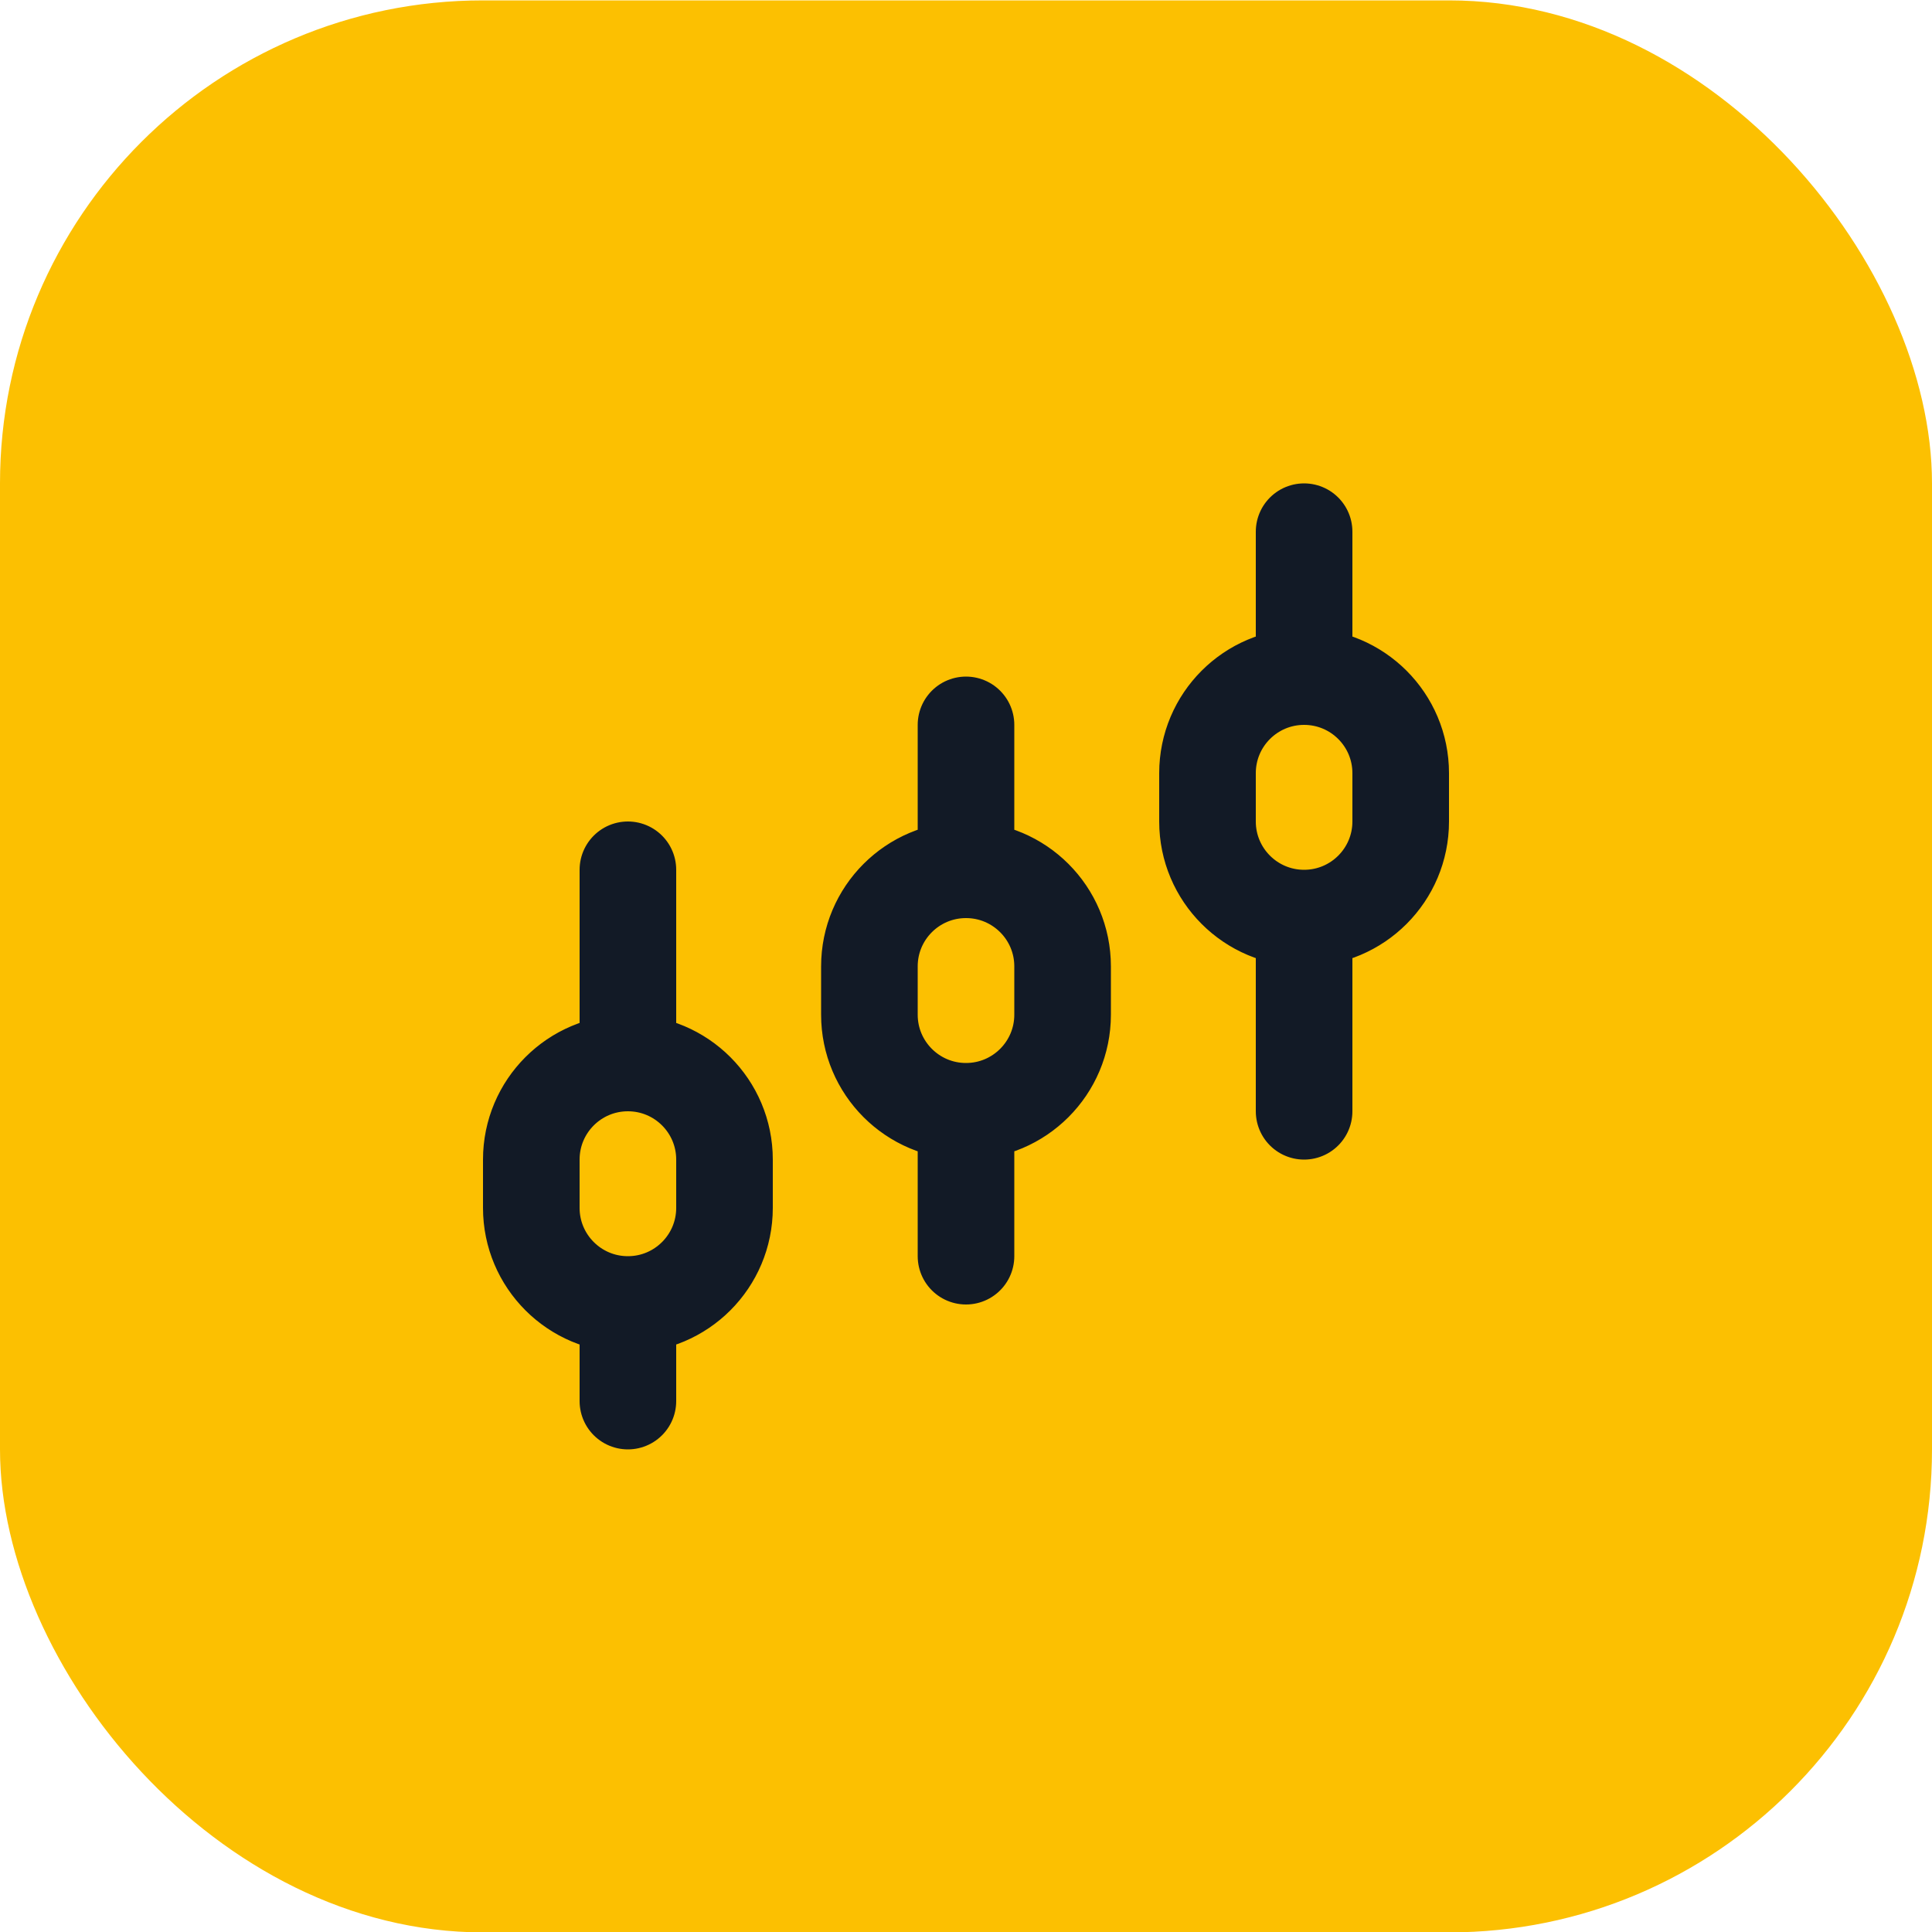 <svg width="40" height="40" viewBox="0 0 40 40" fill="none" xmlns="http://www.w3.org/2000/svg">
<rect y="0.008" width="40" height="40" rx="10" fill="#FCC001"/>
<path d="M13 27.008V29.008M13 27.008C11.895 27.008 11 26.112 11 25.008V24.008C11 22.903 11.895 22.008 13 22.008M13 27.008C14.105 27.008 15 26.112 15 25.008V24.008C15 22.903 14.105 22.008 13 22.008M13 22.008V18.008M20 23.008V26.008M20 23.008C18.895 23.008 18 22.112 18 21.008V20.008C18 18.903 18.895 18.008 20 18.008M20 23.008C21.105 23.008 22 22.112 22 21.008V20.008C22 18.903 21.105 18.008 20 18.008M20 18.008V15.008M27 19.008V23.008M27 19.008C25.895 19.008 25 18.112 25 17.008V16.008C25 14.903 25.895 14.008 27 14.008M27 19.008C28.105 19.008 29 18.112 29 17.008V16.008C29 14.903 28.105 14.008 27 14.008M27 14.008V11.008" stroke="#121A26" stroke-width="2" stroke-linecap="round"/>
</svg>
